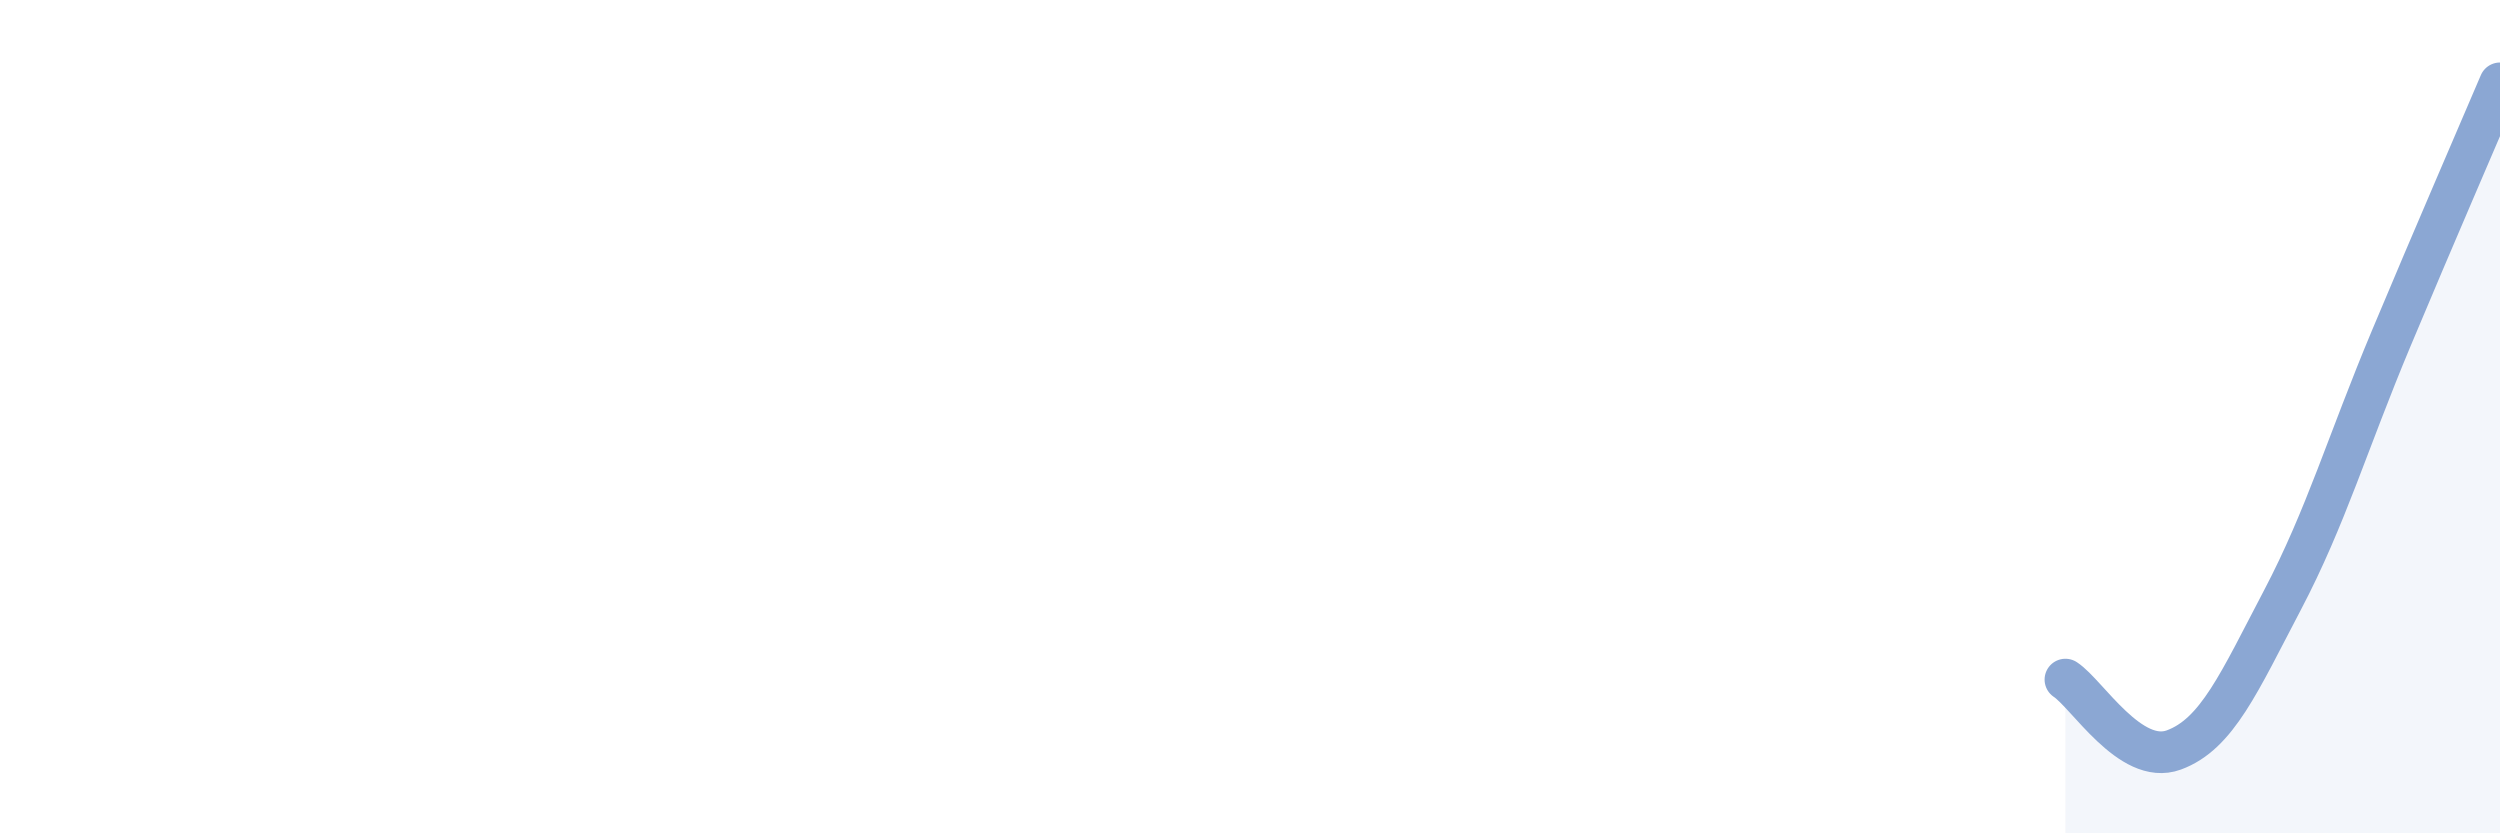 
    <svg width="60" height="20" viewBox="0 0 60 20" xmlns="http://www.w3.org/2000/svg">
      <path
        d="M 49.57,16.31 C 50.09,16.65 51.13,18.38 52.17,18 C 53.21,17.62 53.74,16.38 54.78,14.4 C 55.82,12.42 56.35,10.6 57.39,8.12 C 58.43,5.64 59.48,3.22 60,2L60 20L49.57 20Z"
        fill="#8ba7d3"
        opacity="0.1"
        stroke-linecap="round"
        stroke-linejoin="round"
      />
      <path
        d="M 49.57,16.31 C 50.09,16.65 51.13,18.38 52.17,18 C 53.21,17.62 53.74,16.38 54.78,14.4 C 55.82,12.42 56.35,10.6 57.39,8.12 C 58.43,5.64 59.48,3.22 60,2"
        stroke="#8ba7d3"
        stroke-width="1"
        fill="none"
        stroke-linecap="round"
        stroke-linejoin="round"
      />
    </svg>
  